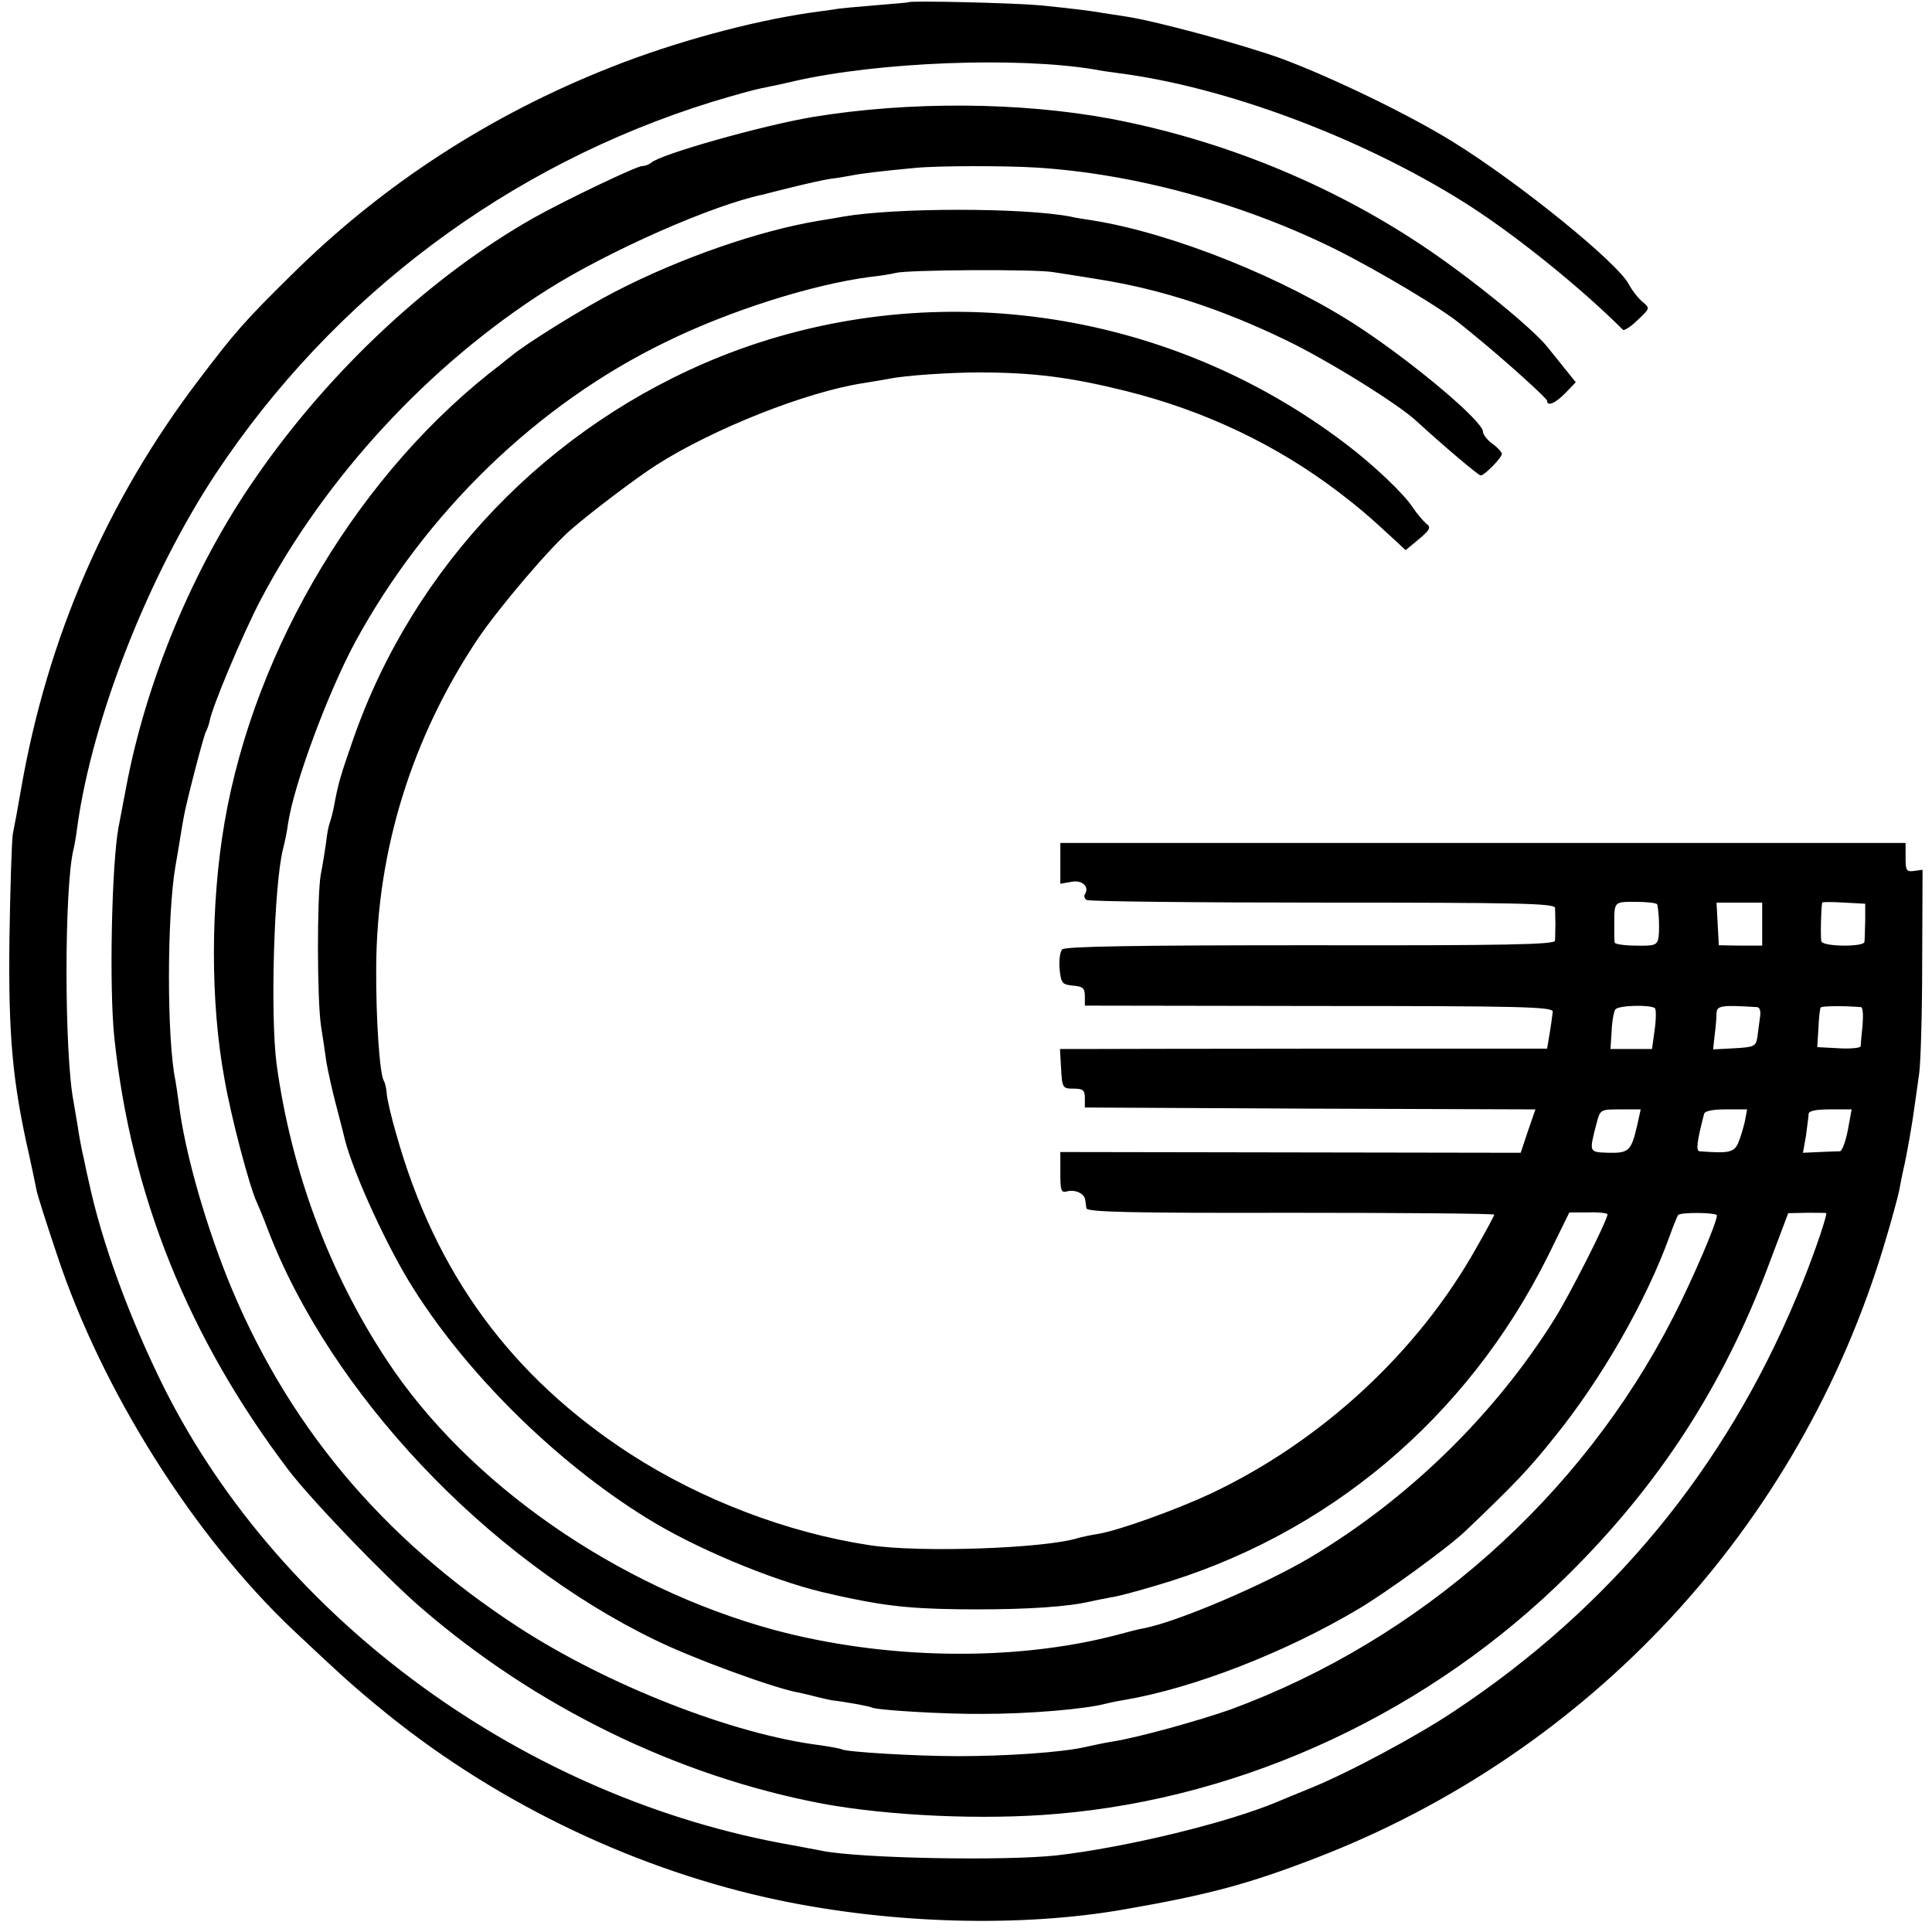 <?xml version="1.0" standalone="no"?>
<!DOCTYPE svg PUBLIC "-//W3C//DTD SVG 20010904//EN"
 "http://www.w3.org/TR/2001/REC-SVG-20010904/DTD/svg10.dtd">
<svg version="1.0" xmlns="http://www.w3.org/2000/svg"
 width="512pt" height="512pt" viewBox="0 0 512 512"
 preserveAspectRatio="xMidYMid meet">
<g transform="translate(0,512) scale(0.1,-0.1)"
fill="#000000" stroke="none">
<path d="M2407 5114 c-1 -1 -40 -4 -87 -8 -47 -4 -96 -8 -110 -11 -14 -2 -43
-6 -65 -9 -156 -23 -356 -77 -523 -143 -321 -126 -608 -312 -849 -551 -123
-121 -151 -153 -245 -277 -245 -322 -402 -684 -472 -1085 -8 -47 -18 -101 -22
-120 -3 -19 -7 -145 -9 -280 -3 -254 8 -377 52 -570 9 -41 18 -84 20 -95 2
-11 26 -87 54 -170 119 -360 362 -745 626 -995 135 -127 165 -154 250 -223
299 -241 666 -415 1038 -493 303 -63 641 -72 915 -24 224 39 328 67 507 136
727 280 1281 877 1506 1624 19 63 37 129 40 145 3 17 8 41 11 55 9 37 25 130
30 170 3 19 8 58 12 85 4 28 8 160 8 295 l1 245 -22 -3 c-21 -3 -23 1 -23 36
l0 38 -1120 0 -1120 0 0 -54 0 -54 29 5 c29 6 49 -13 36 -33 -3 -5 -1 -12 5
-15 6 -4 287 -7 625 -7 522 0 615 -2 616 -14 0 -8 1 -27 1 -44 0 -16 -1 -36
-1 -43 -1 -10 -129 -13 -648 -12 -461 0 -650 -3 -658 -11 -6 -6 -9 -30 -7 -52
4 -38 7 -41 35 -44 27 -2 32 -7 32 -28 l0 -25 620 -1 c534 0 620 -2 620 -15
-1 -7 -4 -33 -8 -56 l-7 -42 -593 0 c-325 0 -616 -1 -645 -1 l-53 0 3 -52 c3
-51 4 -53 33 -53 25 0 30 -4 30 -25 l0 -25 597 -3 597 -2 -20 -58 -19 -57
-610 1 -610 1 0 -55 c0 -48 2 -54 19 -49 21 5 45 -6 47 -23 1 -5 2 -16 3 -22
1 -10 116 -13 541 -12 297 0 540 -2 540 -5 0 -2 -21 -42 -47 -87 -155 -277
-411 -514 -706 -653 -90 -42 -242 -97 -297 -106 -19 -3 -43 -8 -53 -11 -90
-28 -421 -39 -552 -19 -218 33 -446 120 -635 242 -316 205 -517 480 -620 848
-13 44 -24 92 -25 106 -1 15 -5 31 -8 35 -11 19 -21 166 -20 299 1 311 95 612
270 873 57 84 193 244 249 291 57 49 171 135 224 169 149 95 397 194 550 217
25 4 54 9 65 11 42 9 163 17 240 17 144 0 243 -13 388 -49 209 -52 401 -143
567 -270 52 -40 77 -61 145 -124 l30 -28 35 29 c31 26 33 32 19 42 -8 7 -24
26 -35 42 -22 35 -105 114 -178 169 -476 362 -1108 450 -1657 231 -456 -183
-813 -555 -973 -1014 -34 -98 -39 -114 -51 -178 -3 -16 -8 -35 -11 -43 -3 -8
-8 -32 -10 -54 -3 -21 -9 -59 -14 -84 -10 -58 -10 -333 1 -403 5 -30 11 -72
14 -94 4 -22 15 -74 26 -115 11 -41 21 -82 23 -90 23 -91 115 -291 183 -397
150 -237 397 -476 640 -620 134 -79 337 -161 468 -188 11 -3 31 -7 45 -10 109
-23 183 -30 340 -30 135 0 241 7 300 21 14 3 38 8 55 11 16 2 68 16 115 30
456 132 827 443 1042 874 l57 116 51 0 c27 1 50 -2 50 -5 0 -16 -100 -213
-140 -277 -158 -253 -387 -477 -647 -632 -121 -72 -350 -170 -441 -188 -9 -1
-44 -10 -77 -19 -271 -70 -612 -64 -905 15 -414 113 -809 387 -1024 713 -153
231 -254 502 -293 786 -17 131 -7 475 17 570 5 19 11 49 13 65 15 105 106 349
178 483 187 344 483 631 824 796 169 83 388 152 540 172 28 3 59 8 70 11 34 8
366 10 415 2 25 -4 79 -12 120 -19 165 -26 325 -78 495 -160 109 -52 300 -170
350 -217 72 -66 163 -143 169 -143 10 0 56 47 56 57 0 5 -11 17 -25 27 -14 10
-25 25 -25 32 0 27 -177 177 -325 275 -198 131 -497 251 -710 285 -20 3 -47 7
-58 10 -126 24 -463 24 -602 0 -16 -3 -46 -8 -65 -11 -157 -26 -366 -98 -540
-188 -82 -42 -240 -140 -277 -172 -7 -5 -18 -14 -25 -20 -371 -281 -653 -749
-733 -1215 -37 -215 -38 -475 0 -680 17 -99 66 -284 85 -325 5 -11 19 -44 30
-74 166 -433 580 -871 1026 -1087 102 -50 321 -130 383 -140 14 -3 35 -8 46
-11 11 -3 29 -7 40 -9 42 -5 100 -16 105 -19 12 -7 192 -18 295 -17 125 0 273
13 325 27 8 2 31 7 50 10 182 31 425 125 620 241 76 45 242 166 285 208 128
122 168 164 234 247 125 154 244 362 306 534 10 28 20 52 22 55 7 8 103 7 103
-1 0 -19 -65 -171 -116 -270 -244 -477 -670 -854 -1172 -1039 -82 -29 -243
-74 -312 -85 -19 -3 -53 -10 -75 -15 -61 -14 -208 -24 -335 -24 -114 0 -296
11 -309 18 -3 2 -30 7 -58 11 -231 29 -562 159 -798 312 -366 238 -620 544
-774 930 -62 157 -112 336 -127 458 -3 22 -7 50 -9 61 -23 108 -23 436 0 569
3 17 8 46 11 65 3 19 8 49 11 65 6 36 53 217 59 227 3 5 7 16 9 25 7 40 89
234 135 322 172 327 448 625 760 823 163 103 441 226 575 253 6 2 39 10 75 19
36 9 81 19 100 22 19 2 45 7 57 9 23 5 82 12 168 20 61 6 238 6 320 1 261 -16
549 -95 795 -217 112 -56 287 -160 333 -200 7 -5 23 -19 37 -30 82 -67 190
-165 190 -171 0 -16 22 -7 49 21 l27 28 -25 31 c-14 17 -36 45 -49 61 -38 49
-207 187 -337 273 -244 162 -527 277 -820 333 -241 45 -535 47 -791 5 -136
-23 -404 -99 -428 -121 -6 -5 -16 -9 -24 -9 -15 0 -205 -91 -287 -137 -272
-154 -541 -404 -737 -688 -165 -237 -291 -539 -344 -823 -9 -48 -18 -95 -20
-105 -18 -98 -25 -424 -11 -557 44 -417 196 -795 461 -1145 60 -79 254 -281
351 -365 305 -264 680 -447 1065 -520 174 -32 425 -44 620 -27 501 42 992 272
1357 635 241 239 409 499 528 814 l54 143 50 1 c28 0 51 0 51 -1 0 -15 -42
-136 -78 -220 -191 -458 -493 -824 -907 -1099 -100 -67 -283 -165 -385 -206
-30 -12 -68 -28 -85 -35 -133 -56 -402 -121 -585 -142 -139 -15 -518 -8 -621
12 -13 3 -49 9 -79 15 -707 123 -1354 594 -1664 1210 -93 187 -166 386 -201
550 -2 8 -8 35 -13 60 -6 25 -13 63 -16 85 -4 23 -9 52 -11 65 -25 128 -25
571 0 670 2 8 7 35 10 60 40 287 188 664 367 935 312 470 776 818 1315 985 56
17 114 33 130 36 15 3 55 11 88 19 223 51 591 65 795 31 14 -3 43 -7 65 -10
280 -36 636 -168 910 -339 132 -82 313 -228 426 -341 3 -3 21 8 39 26 33 31
33 31 13 48 -11 9 -27 29 -36 46 -30 58 -293 271 -468 379 -113 70 -317 169
-451 219 -102 37 -329 99 -413 112 -27 4 -57 9 -65 10 -26 5 -93 13 -165 20
-63 6 -343 13 -348 8z m1985 -2391 c5 -25 6 -71 3 -89 -4 -19 -11 -21 -60 -20
-30 0 -55 4 -56 8 -1 5 -1 24 -1 43 0 67 -2 65 57 65 30 0 56 -3 57 -7z m278
-52 l0 -57 -57 0 -58 1 -3 56 -3 57 61 0 60 0 0 -57z m273 9 c-1 -25 -1 -50
-2 -56 -1 -14 -109 -13 -114 1 -3 8 -1 92 2 103 1 2 27 2 58 0 l56 -3 0 -45z
m-557 -232 c3 -4 3 -30 -1 -57 l-7 -51 -55 0 -55 0 3 48 c1 26 6 52 10 57 8
11 94 13 105 3z m271 3 c7 -1 10 -12 7 -28 -2 -16 -5 -39 -7 -53 -4 -23 -9
-25 -60 -28 l-57 -3 4 38 c3 21 5 47 5 58 1 20 12 22 108 16z m275 0 c5 -1 6
-22 4 -48 -3 -27 -5 -52 -5 -56 -1 -4 -27 -7 -58 -5 l-57 3 3 50 c1 27 4 52 6
55 3 4 58 5 107 1z m-593 -312 c-16 -69 -22 -75 -76 -74 -53 2 -52 0 -32 78
10 37 10 37 63 37 l54 0 -9 -41z m285 9 c-4 -18 -12 -44 -18 -58 -11 -24 -25
-27 -102 -21 -10 1 -7 26 12 99 2 8 23 12 58 12 l56 0 -6 -32z m273 -23 c-6
-30 -15 -55 -21 -56 -6 0 -30 -1 -54 -2 l-44 -2 8 45 c3 25 7 51 7 58 0 8 19
12 57 12 l57 0 -10 -55z"/>
</g>
</svg>
